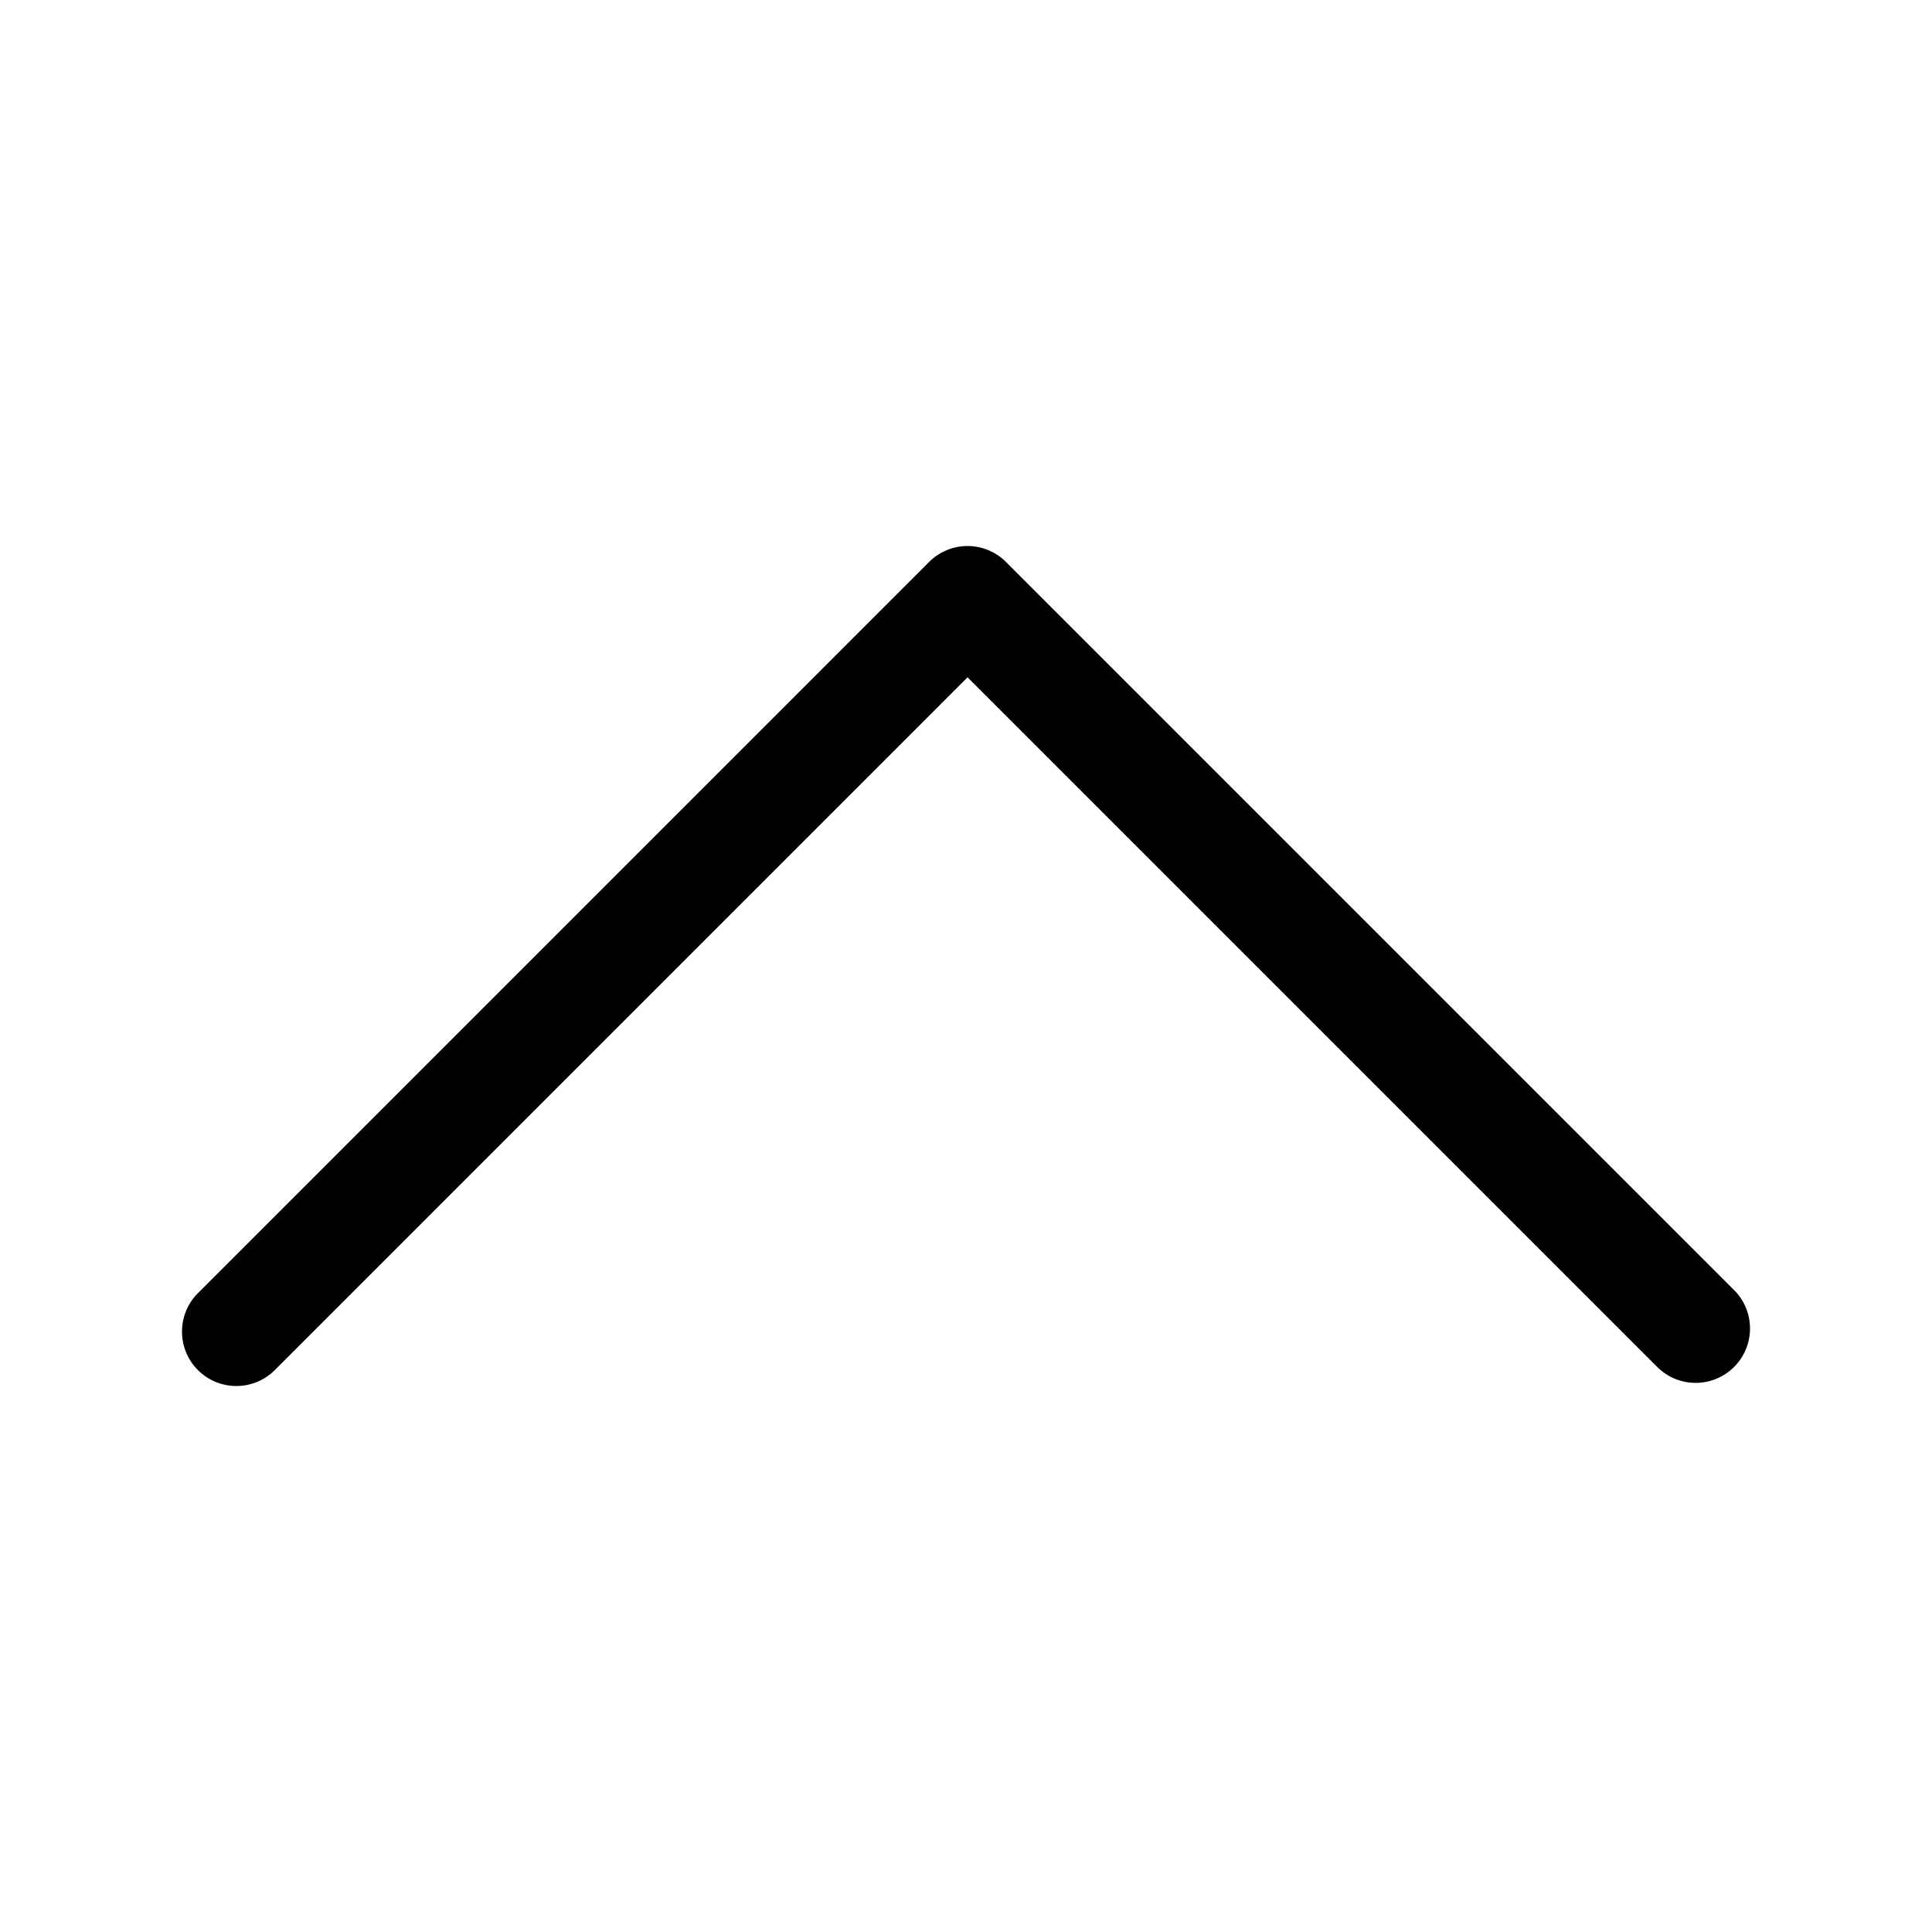 <?xml version="1.0" encoding="UTF-8"?>
<!-- The Best Svg Icon site in the world: iconSvg.co, Visit us! https://iconsvg.co -->
<svg fill="#000000" width="800px" height="800px" version="1.1" viewBox="144 144 512 512" xmlns="http://www.w3.org/2000/svg">
 <path d="m400.41 288.7c3.824 0 7.481 1.527 10.188 4.223l192.95 192.95c5.629 5.629 5.629 14.75 0 20.379s-14.75 5.629-20.379 0l-182.76-182.76-183.58 183.59c-5.629 5.629-14.758 5.629-20.383 0-5.621-5.629-5.621-14.75 0-20.379l193.77-193.78c2.707-2.699 6.363-4.223 10.188-4.223z"/>
</svg>